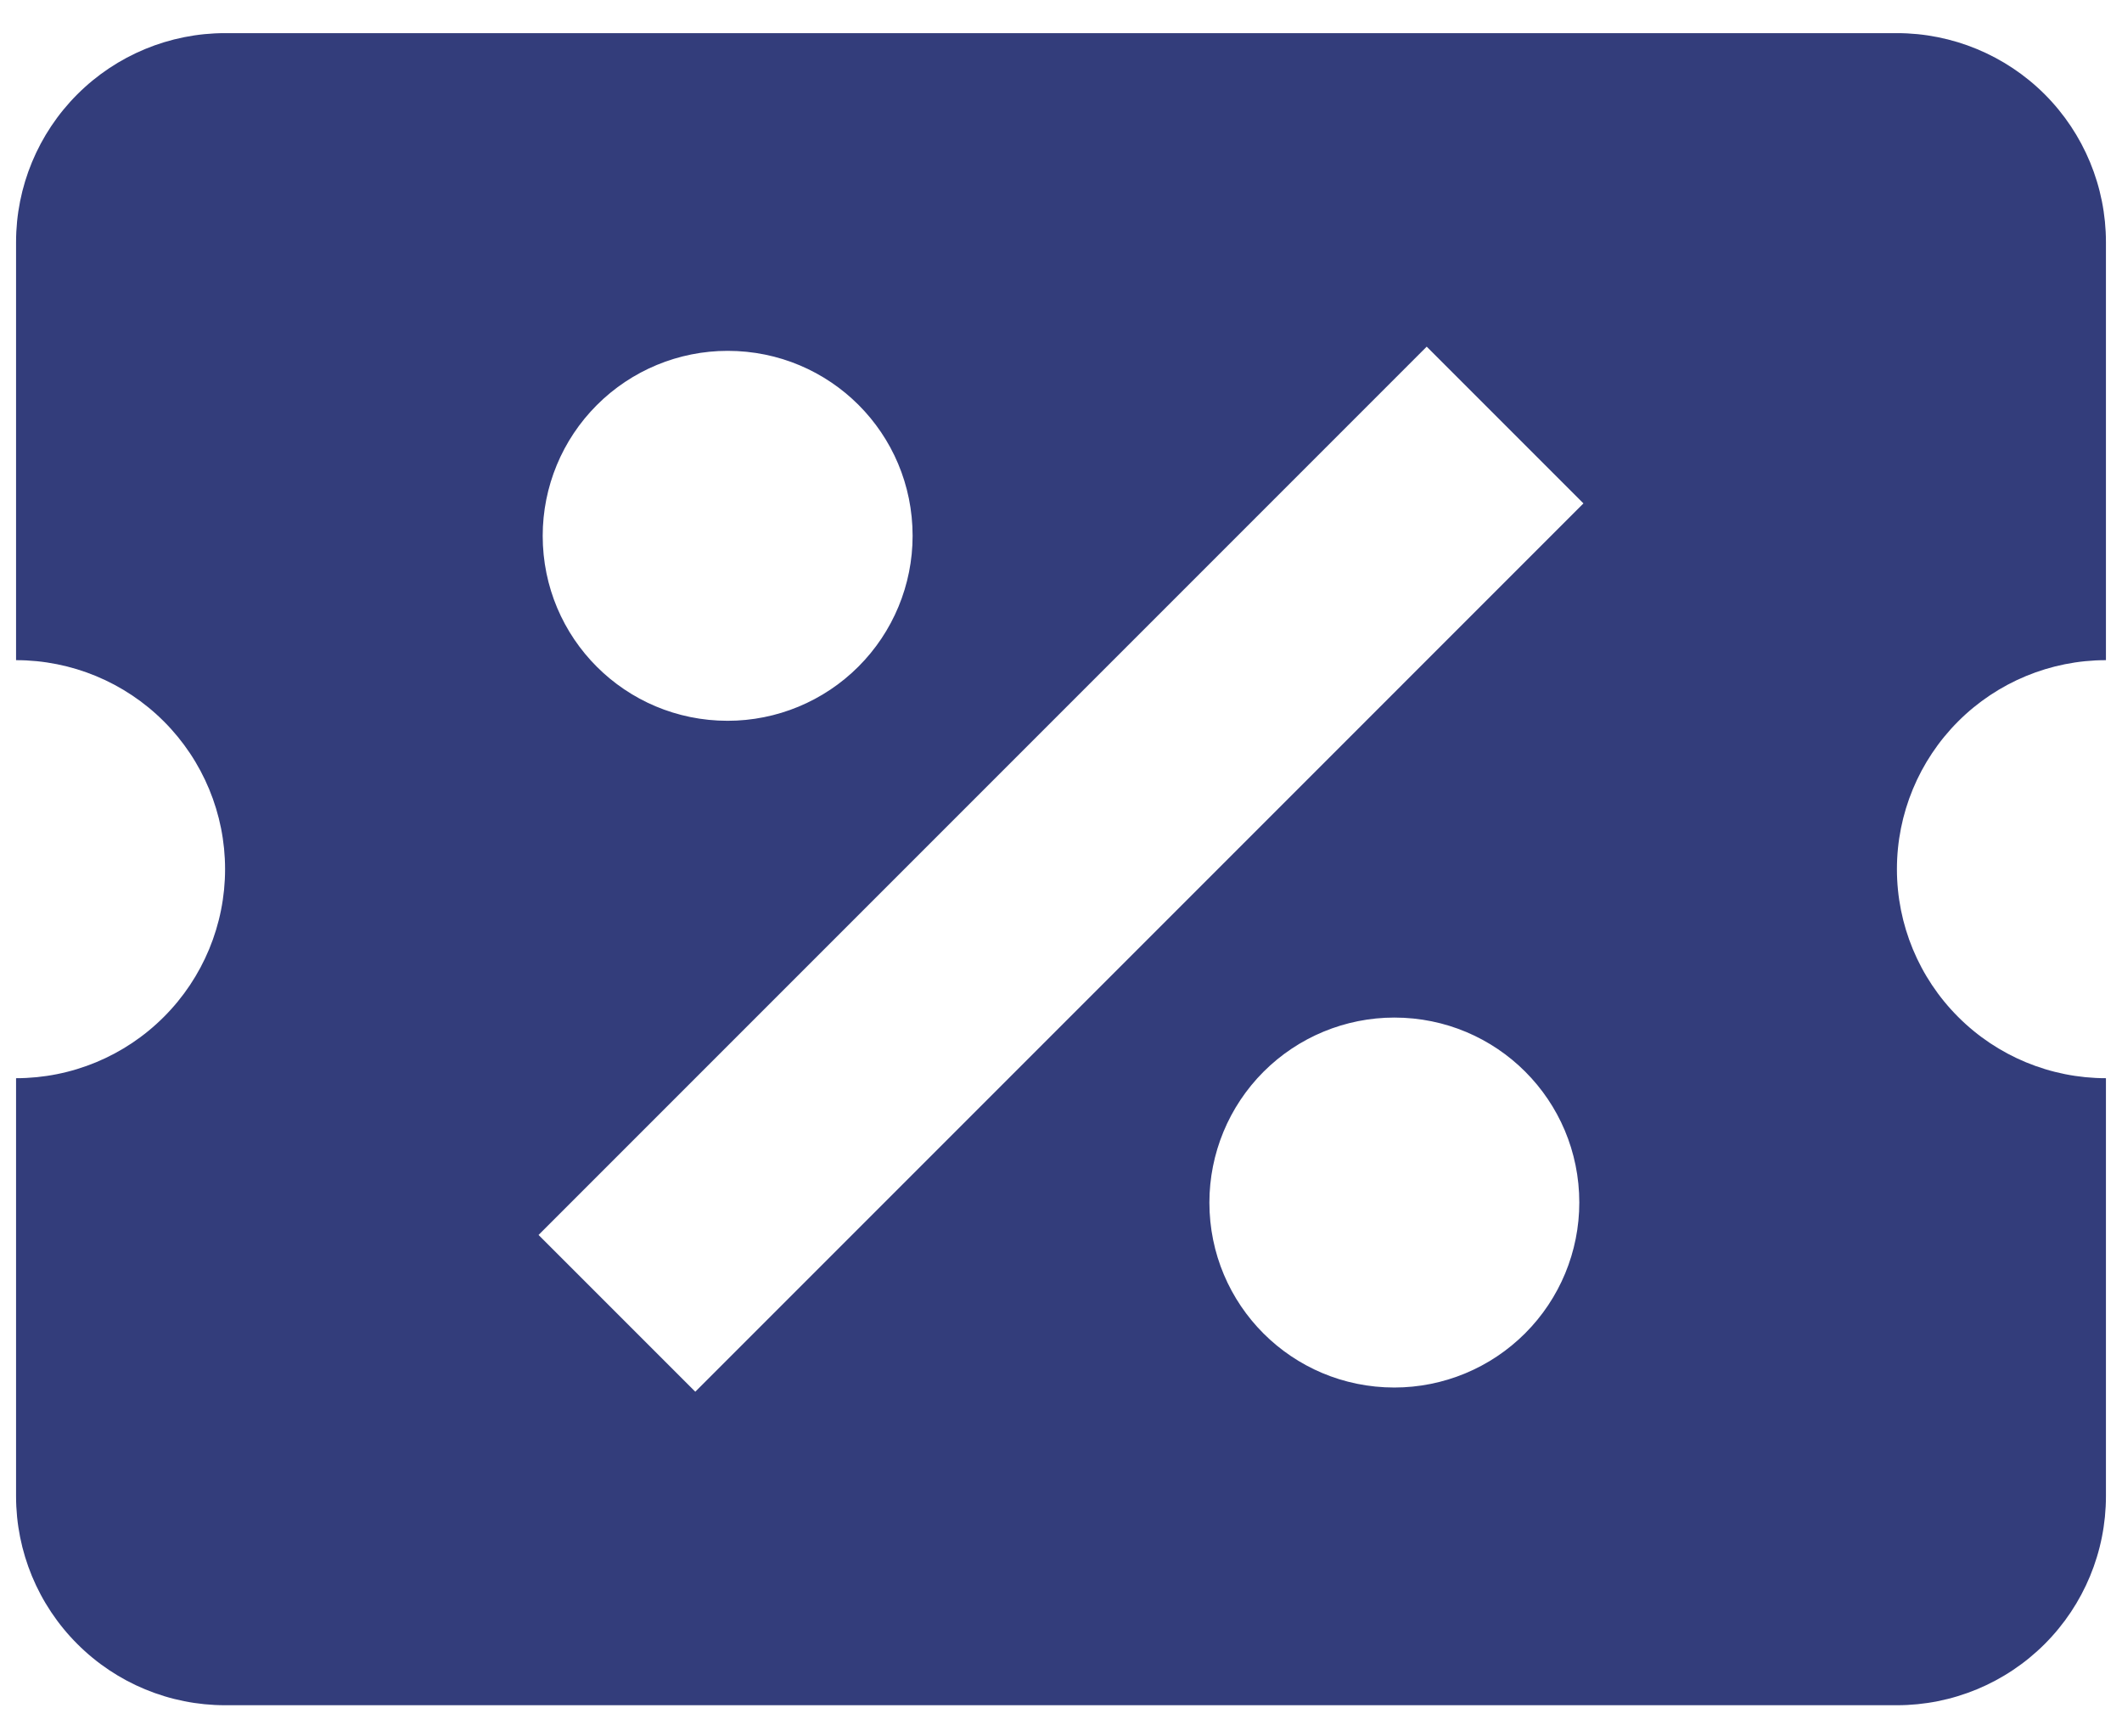 <svg width="44" height="36" viewBox="0 0 44 36" fill="none" xmlns="http://www.w3.org/2000/svg">
<path d="M4.667 0.687C3.517 0.687 2.415 1.144 1.603 1.956C0.79 2.769 0.333 3.871 0.333 5.02V13.687C1.483 13.687 2.585 14.144 3.397 14.956C4.21 15.769 4.667 16.871 4.667 18.02C4.667 19.17 4.21 20.272 3.397 21.084C2.585 21.897 1.483 22.354 0.333 22.354V31.02C0.333 32.17 0.79 33.272 1.603 34.084C2.415 34.897 3.517 35.354 4.667 35.354H39.333C40.483 35.354 41.585 34.897 42.398 34.084C43.21 33.272 43.667 32.17 43.667 31.02V22.354C42.517 22.354 41.415 21.897 40.603 21.084C39.79 20.272 39.333 19.17 39.333 18.02C39.333 16.871 39.79 15.769 40.603 14.956C41.415 14.144 42.517 13.687 43.667 13.687V5.02C43.667 3.871 43.21 2.769 42.398 1.956C41.585 1.144 40.483 0.687 39.333 0.687H4.667ZM29.583 7.187L32.833 10.437L14.417 28.854L11.167 25.604L29.583 7.187ZM15.088 7.274C17.212 7.274 18.923 8.985 18.923 11.109C18.923 12.126 18.519 13.101 17.8 13.82C17.081 14.54 16.105 14.944 15.088 14.944C12.965 14.944 11.253 13.232 11.253 11.109C11.253 10.092 11.657 9.116 12.377 8.397C13.096 7.678 14.071 7.274 15.088 7.274ZM28.912 21.097C31.035 21.097 32.747 22.809 32.747 24.932C32.747 25.949 32.343 26.925 31.623 27.644C30.904 28.363 29.929 28.767 28.912 28.767C26.788 28.767 25.077 27.055 25.077 24.932C25.077 23.915 25.481 22.939 26.2 22.22C26.919 21.501 27.895 21.097 28.912 21.097Z" fill="#333D7B"/>
</svg>
